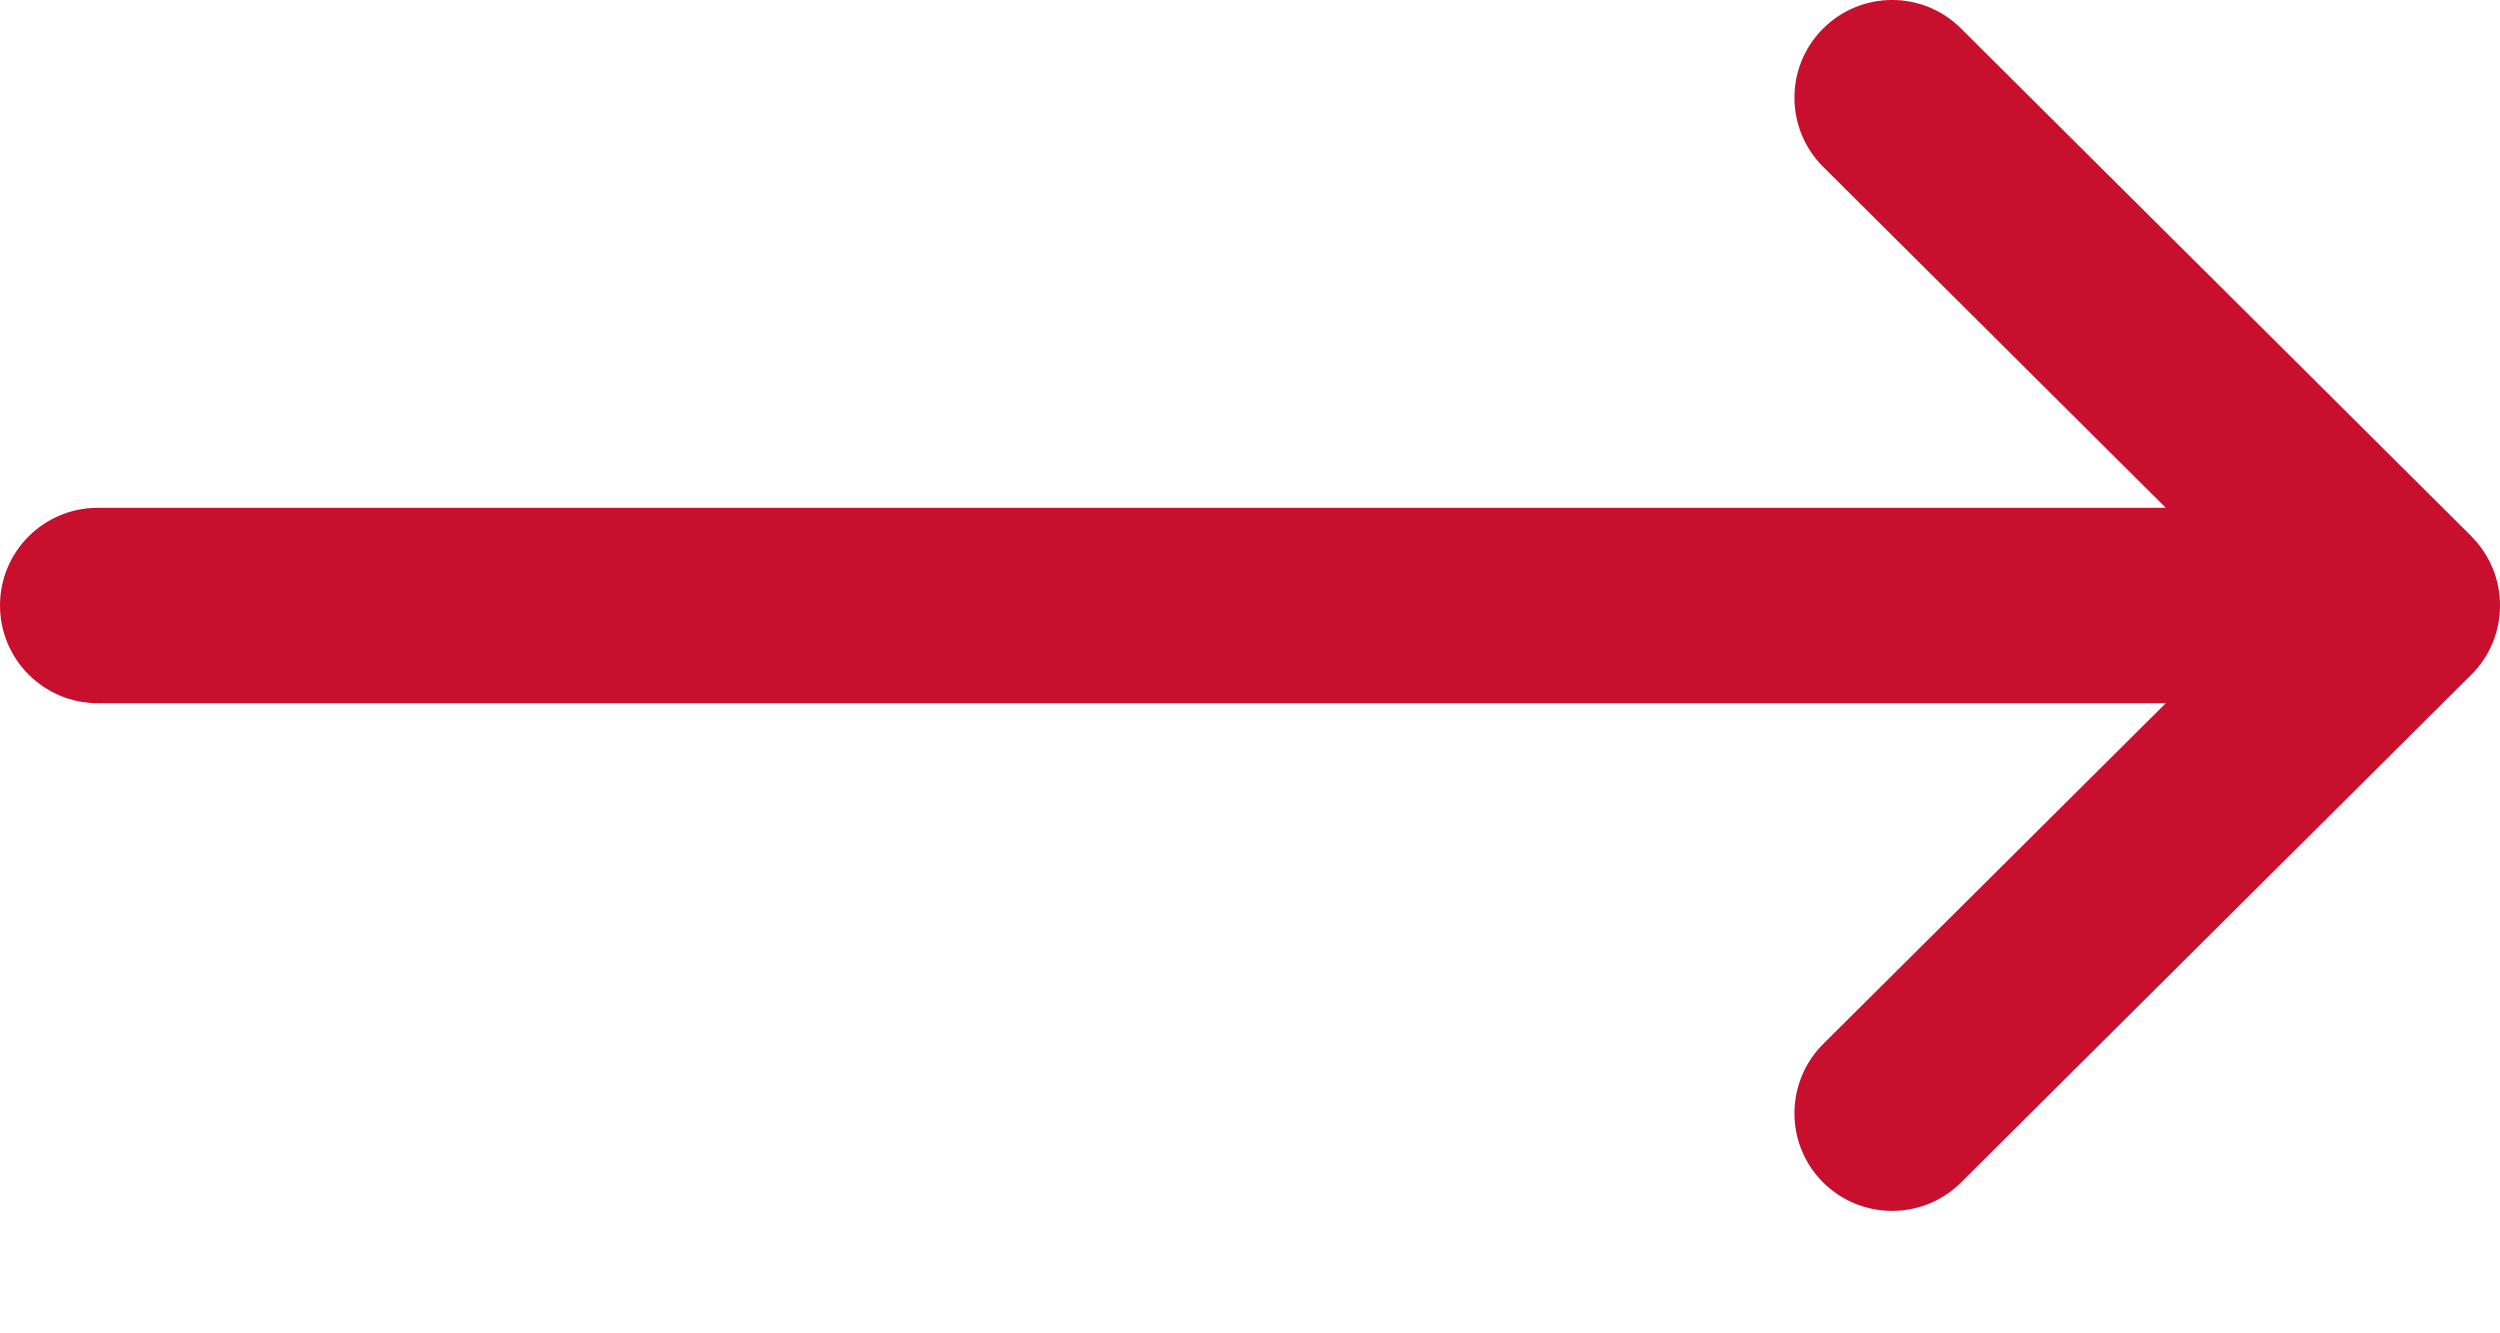 <svg width="15" height="8" viewBox="0 0 15 8" fill="none" xmlns="http://www.w3.org/2000/svg">
<path d="M0.586 3.047H12.995L10.939 1.001C10.71 0.773 10.709 0.402 10.937 0.173C11.166 -0.057 11.537 -0.058 11.766 0.171L14.828 3.217C14.828 3.218 14.828 3.218 14.828 3.218C15.057 3.446 15.058 3.819 14.828 4.048C14.828 4.048 14.828 4.048 14.828 4.048L11.766 7.095C11.537 7.323 11.166 7.322 10.937 7.093C10.709 6.864 10.71 6.493 10.939 6.264L12.995 4.219H0.586C0.262 4.219 0 3.956 0 3.633C0 3.309 0.262 3.047 0.586 3.047Z" fill="#C80F2D"/>
</svg>
